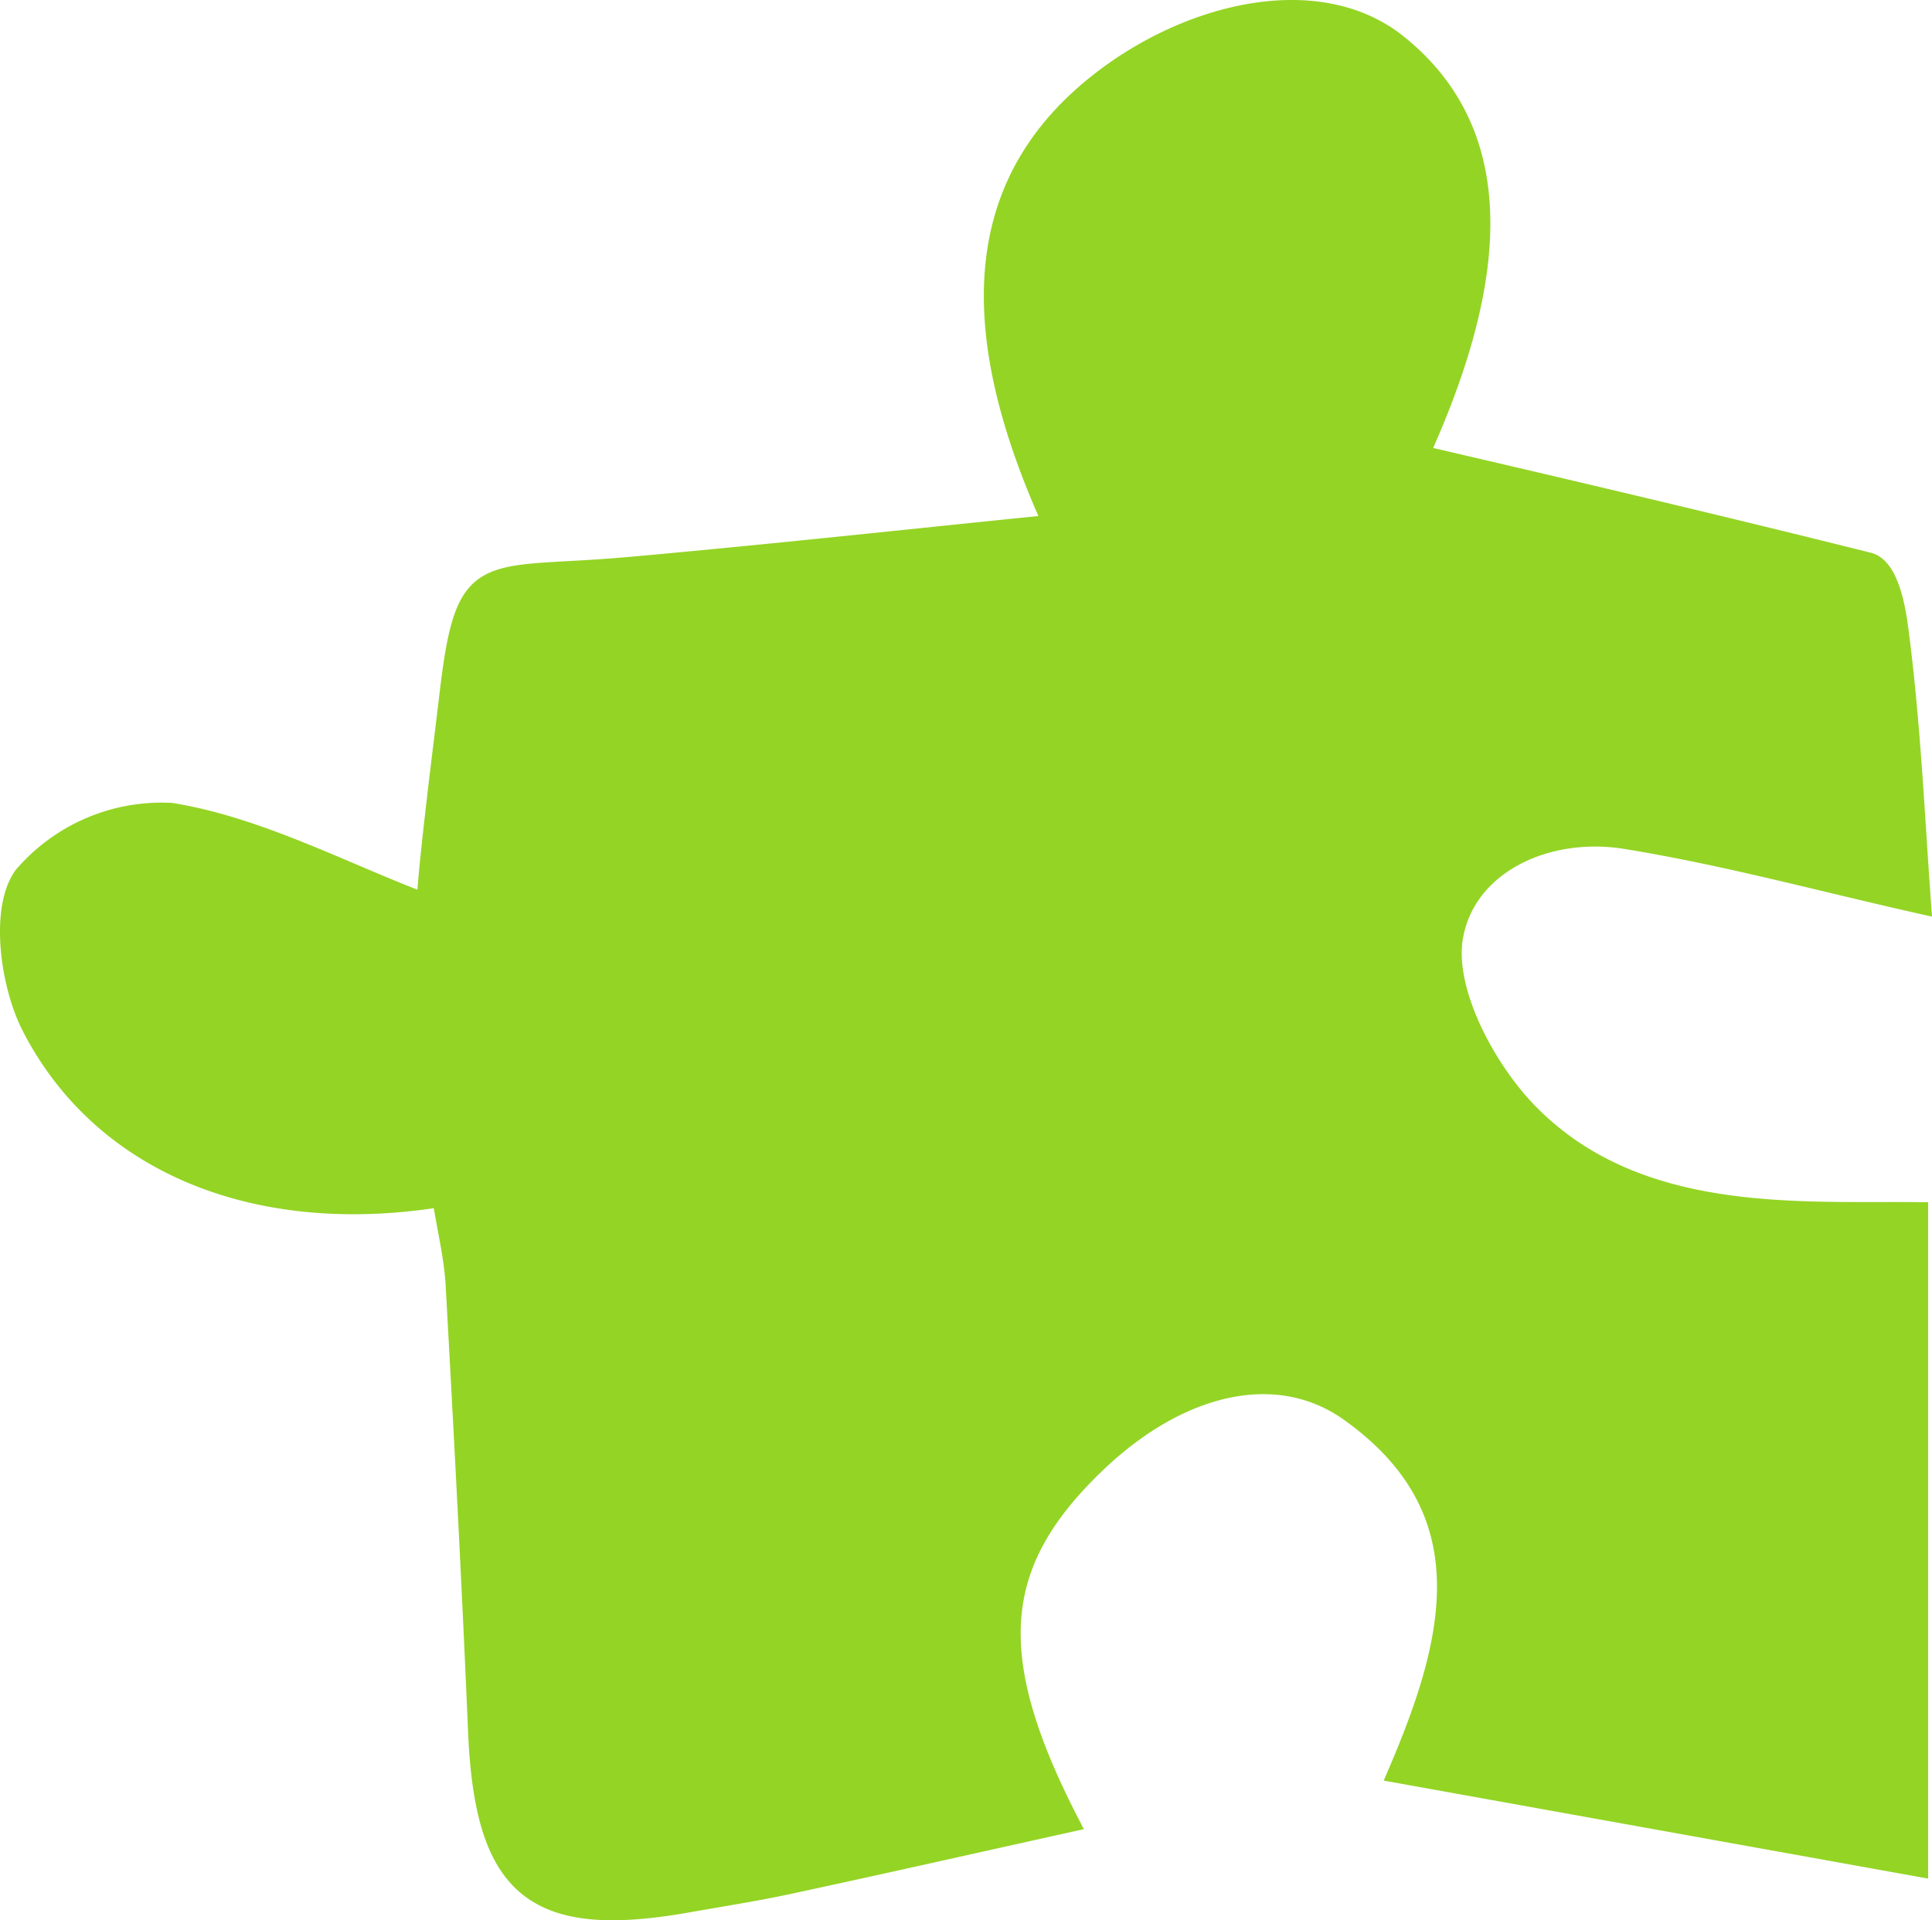 <svg id="Ebene_1" data-name="Ebene 1" xmlns="http://www.w3.org/2000/svg" viewBox="0 0 92.36 91.819"><defs><style>.cls-1{fill:#94d425;stroke:#94d425;}</style></defs><title>grün ohne</title><path class="cls-1" d="M21.148,57.201c-8.77,1.444-16.212-1.518-19.609-8.119-1.044-2.03-1.511-5.619-.398-7.171A8.672,8.672,0,0,1,8.181,38.89c4.197.684,8.156,2.824,12.229,4.364.108-2.153.776-7.304,1.095-10.014.786-6.679,1.562-5.487,8.53-6.106,6.736-.599,13.46-1.338,20.345-2.032C45.886,15.239,46.735,8.421,52.765,3.82,57.054.547,63.095-.834,66.794,2.134c4.609,3.698,5.494,9.821,1.014,19.635,7.457,1.736,14.164,3.31,21.504,5.145,1.041.26,1.333,2.513,1.44,3.337.572,4.423.766,8.894,1.061,12.943-4.739-1.065-9.372-2.333-14.088-3.096-3.846-.622-7.701,1.233-8.287,4.723-.436,2.597,1.579,6.372,3.661,8.475,5.172,5.224,12.768,4.627,18.575,4.685V89.227L66.856,84.759c2.682-6.269,4.316-12.542-2.314-17.274-3.489-2.49-8.176-1.341-12.122,2.417C47.413,74.67,46.962,79.11,51.072,87.115c-4.545,1.008-8.926,1.997-13.316,2.943-1.613.348-3.246.601-4.872.889-7.327,1.298-9.689-.666-10.008-8.164-.303-7.131-.679-14.26-1.075-21.387C21.729,60.101,21.407,58.82,21.148,57.201Z"/></svg>